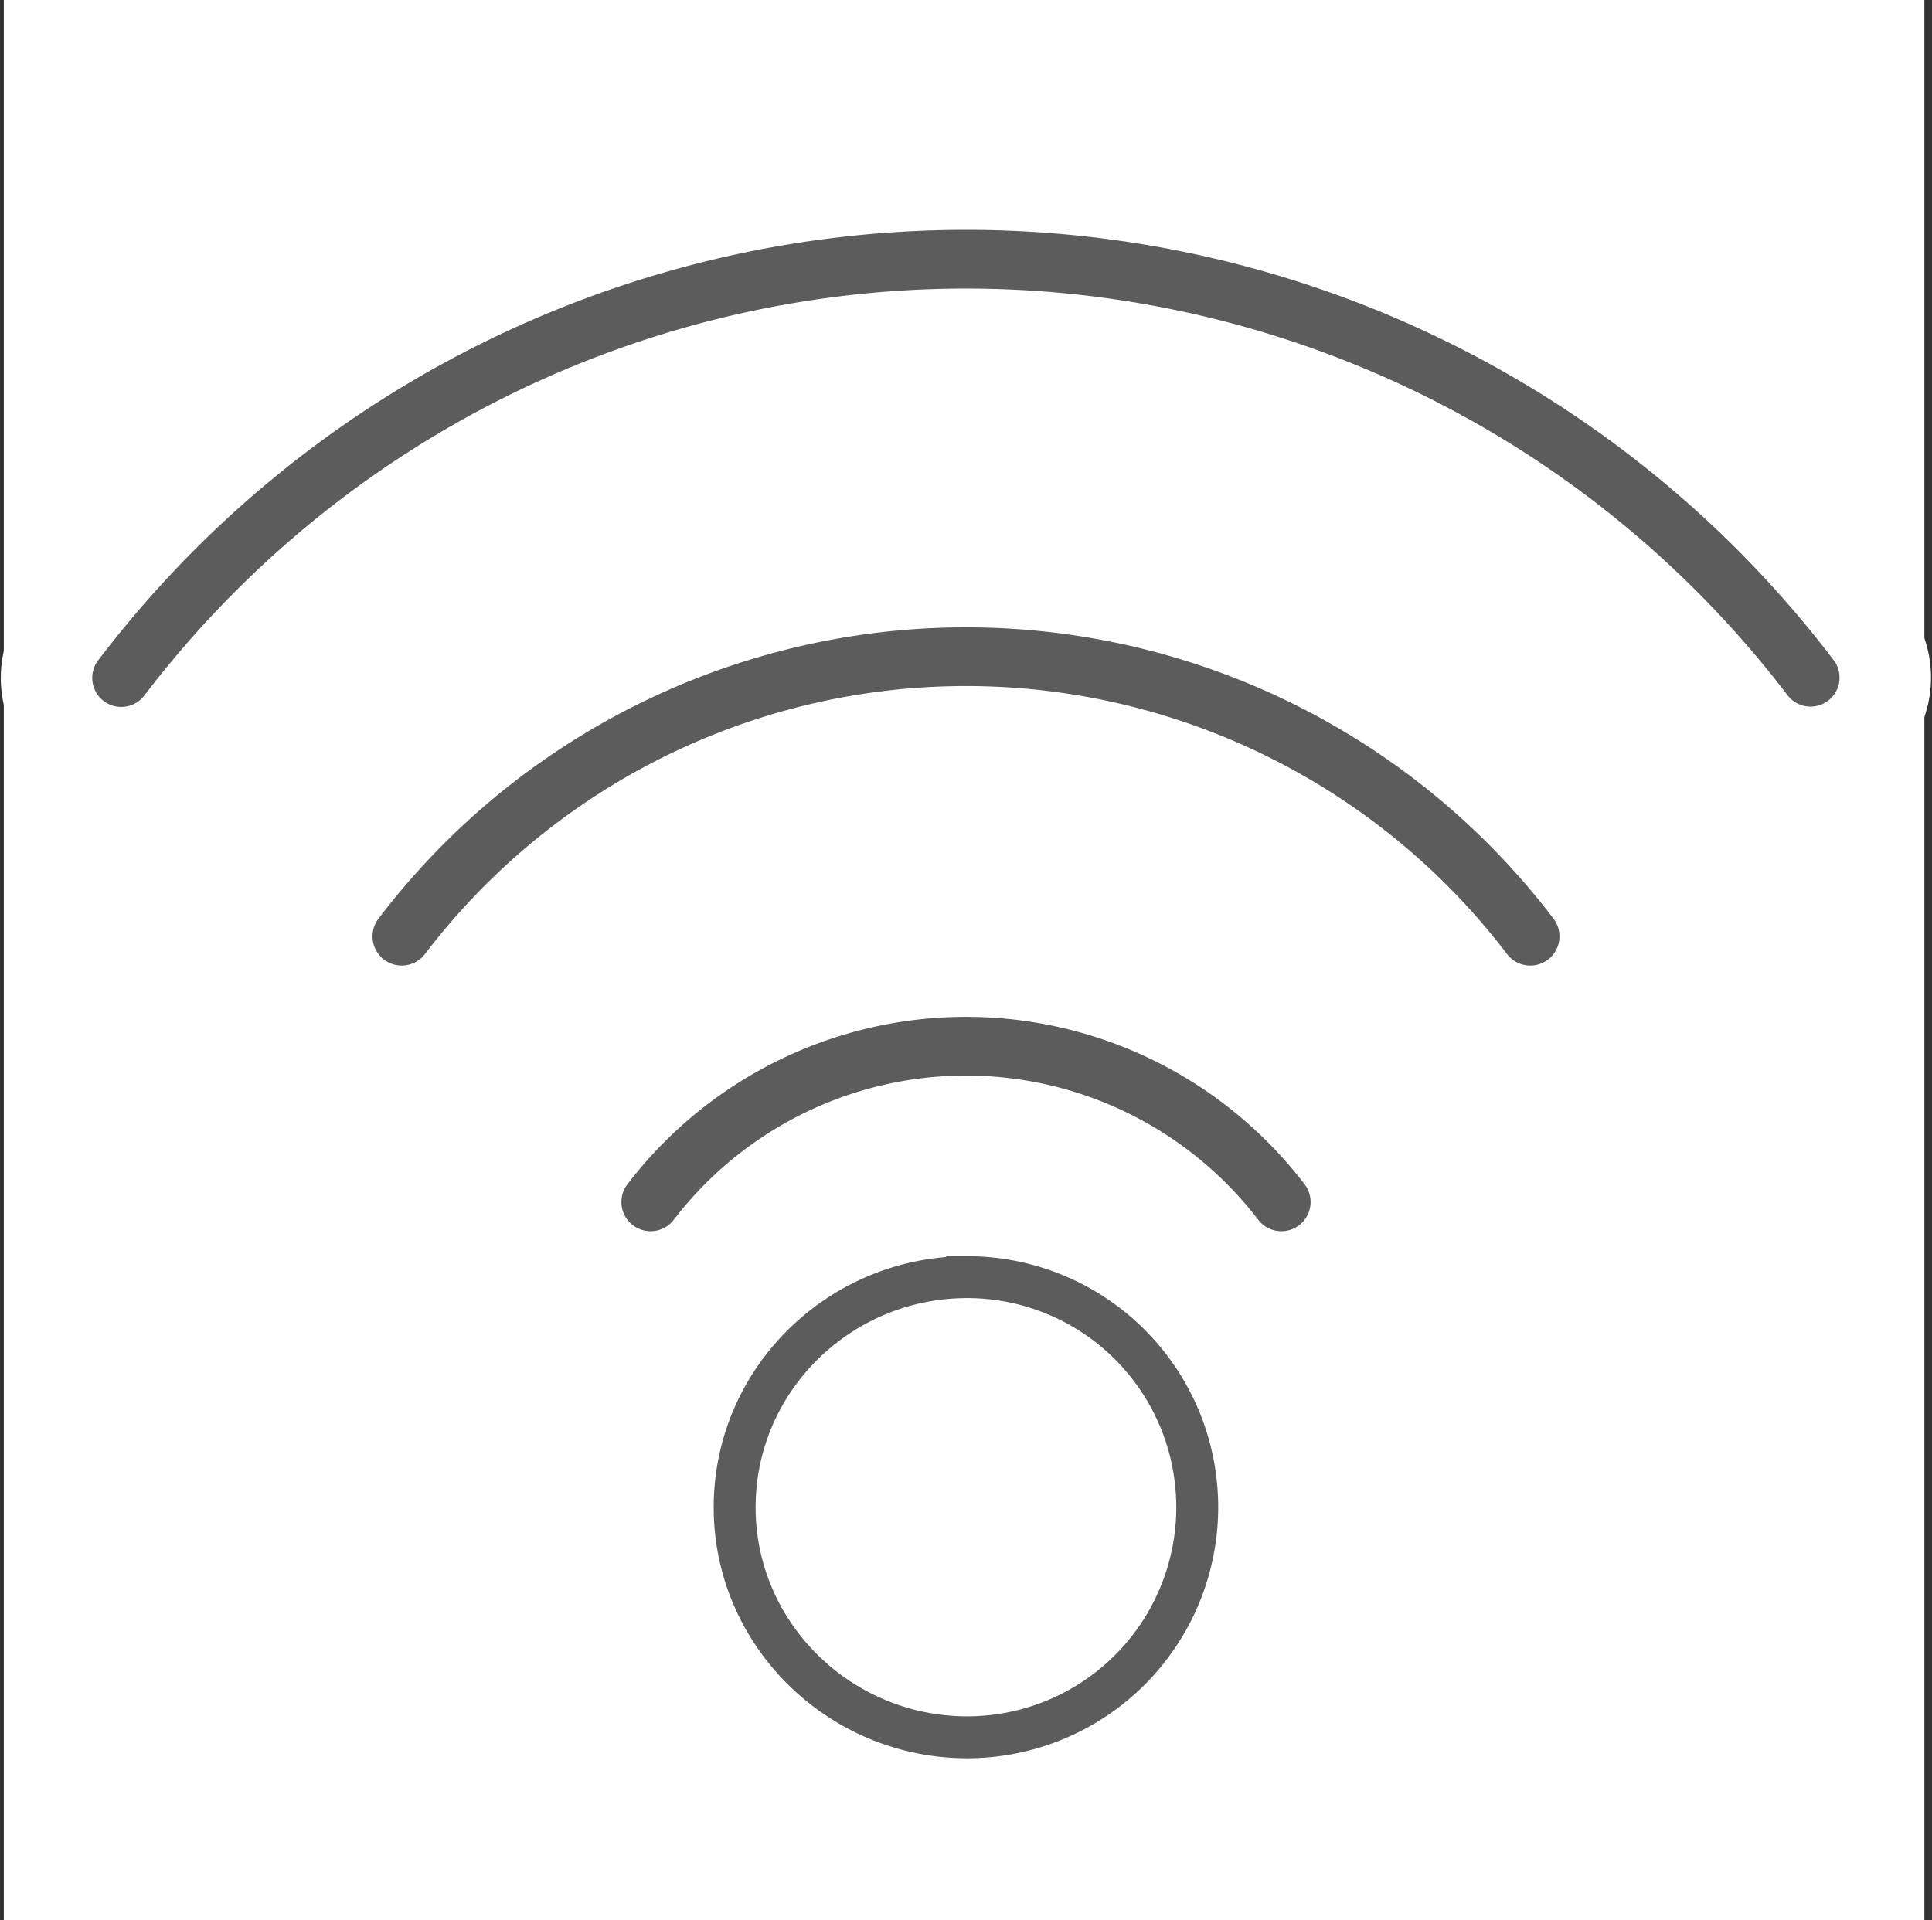 <svg id="Layer_1" data-name="Layer 1" xmlns="http://www.w3.org/2000/svg" viewBox="0 0 507 504"><rect x="0" y="0" width="507" height="504" fill="#333333" stroke="none"/><defs><style>.cls-1,.cls-2{fill:#fff;}.cls-2{stroke:#5c5c5c;stroke-width:11px;fill-rule:evenodd;}.cls-2,.cls-3{stroke-miterlimit:10;}.cls-3{fill:#5c5c5c;stroke:#fff;stroke-width:24px;}</style></defs><title>network</title><rect class="cls-1" x="1" width="504" height="504"/><path class="cls-2" d="M191.79,395.65c0-33.53,27.56-60.43,61-60.43a60.39,60.39,0,1,1,0,120.78c-33.43,0-61-27-61-60.35Z" transform="translate(1)"/><path class="cls-3" d="M15,166.34a19.62,19.62,0,0,0,31.26,23.71,259.06,259.06,0,0,1,412.51,0A19.61,19.61,0,0,0,490,166.34a298,298,0,0,0-475,0Z" transform="translate(1)"/><path class="cls-3" d="M88.79,233.85a19.66,19.66,0,1,0,31.26,23.86,166.45,166.45,0,0,1,264.9,0,19.66,19.66,0,1,0,31.26-23.86,205.65,205.65,0,0,0-327.42,0Z" transform="translate(1)"/><path class="cls-3" d="M154.11,303.57a19.66,19.66,0,1,0,31.25,23.87,84.6,84.6,0,0,1,134.28,0,19.66,19.66,0,0,0,31.25-23.87,123.79,123.79,0,0,0-196.78,0Z" transform="translate(1)"/></svg>